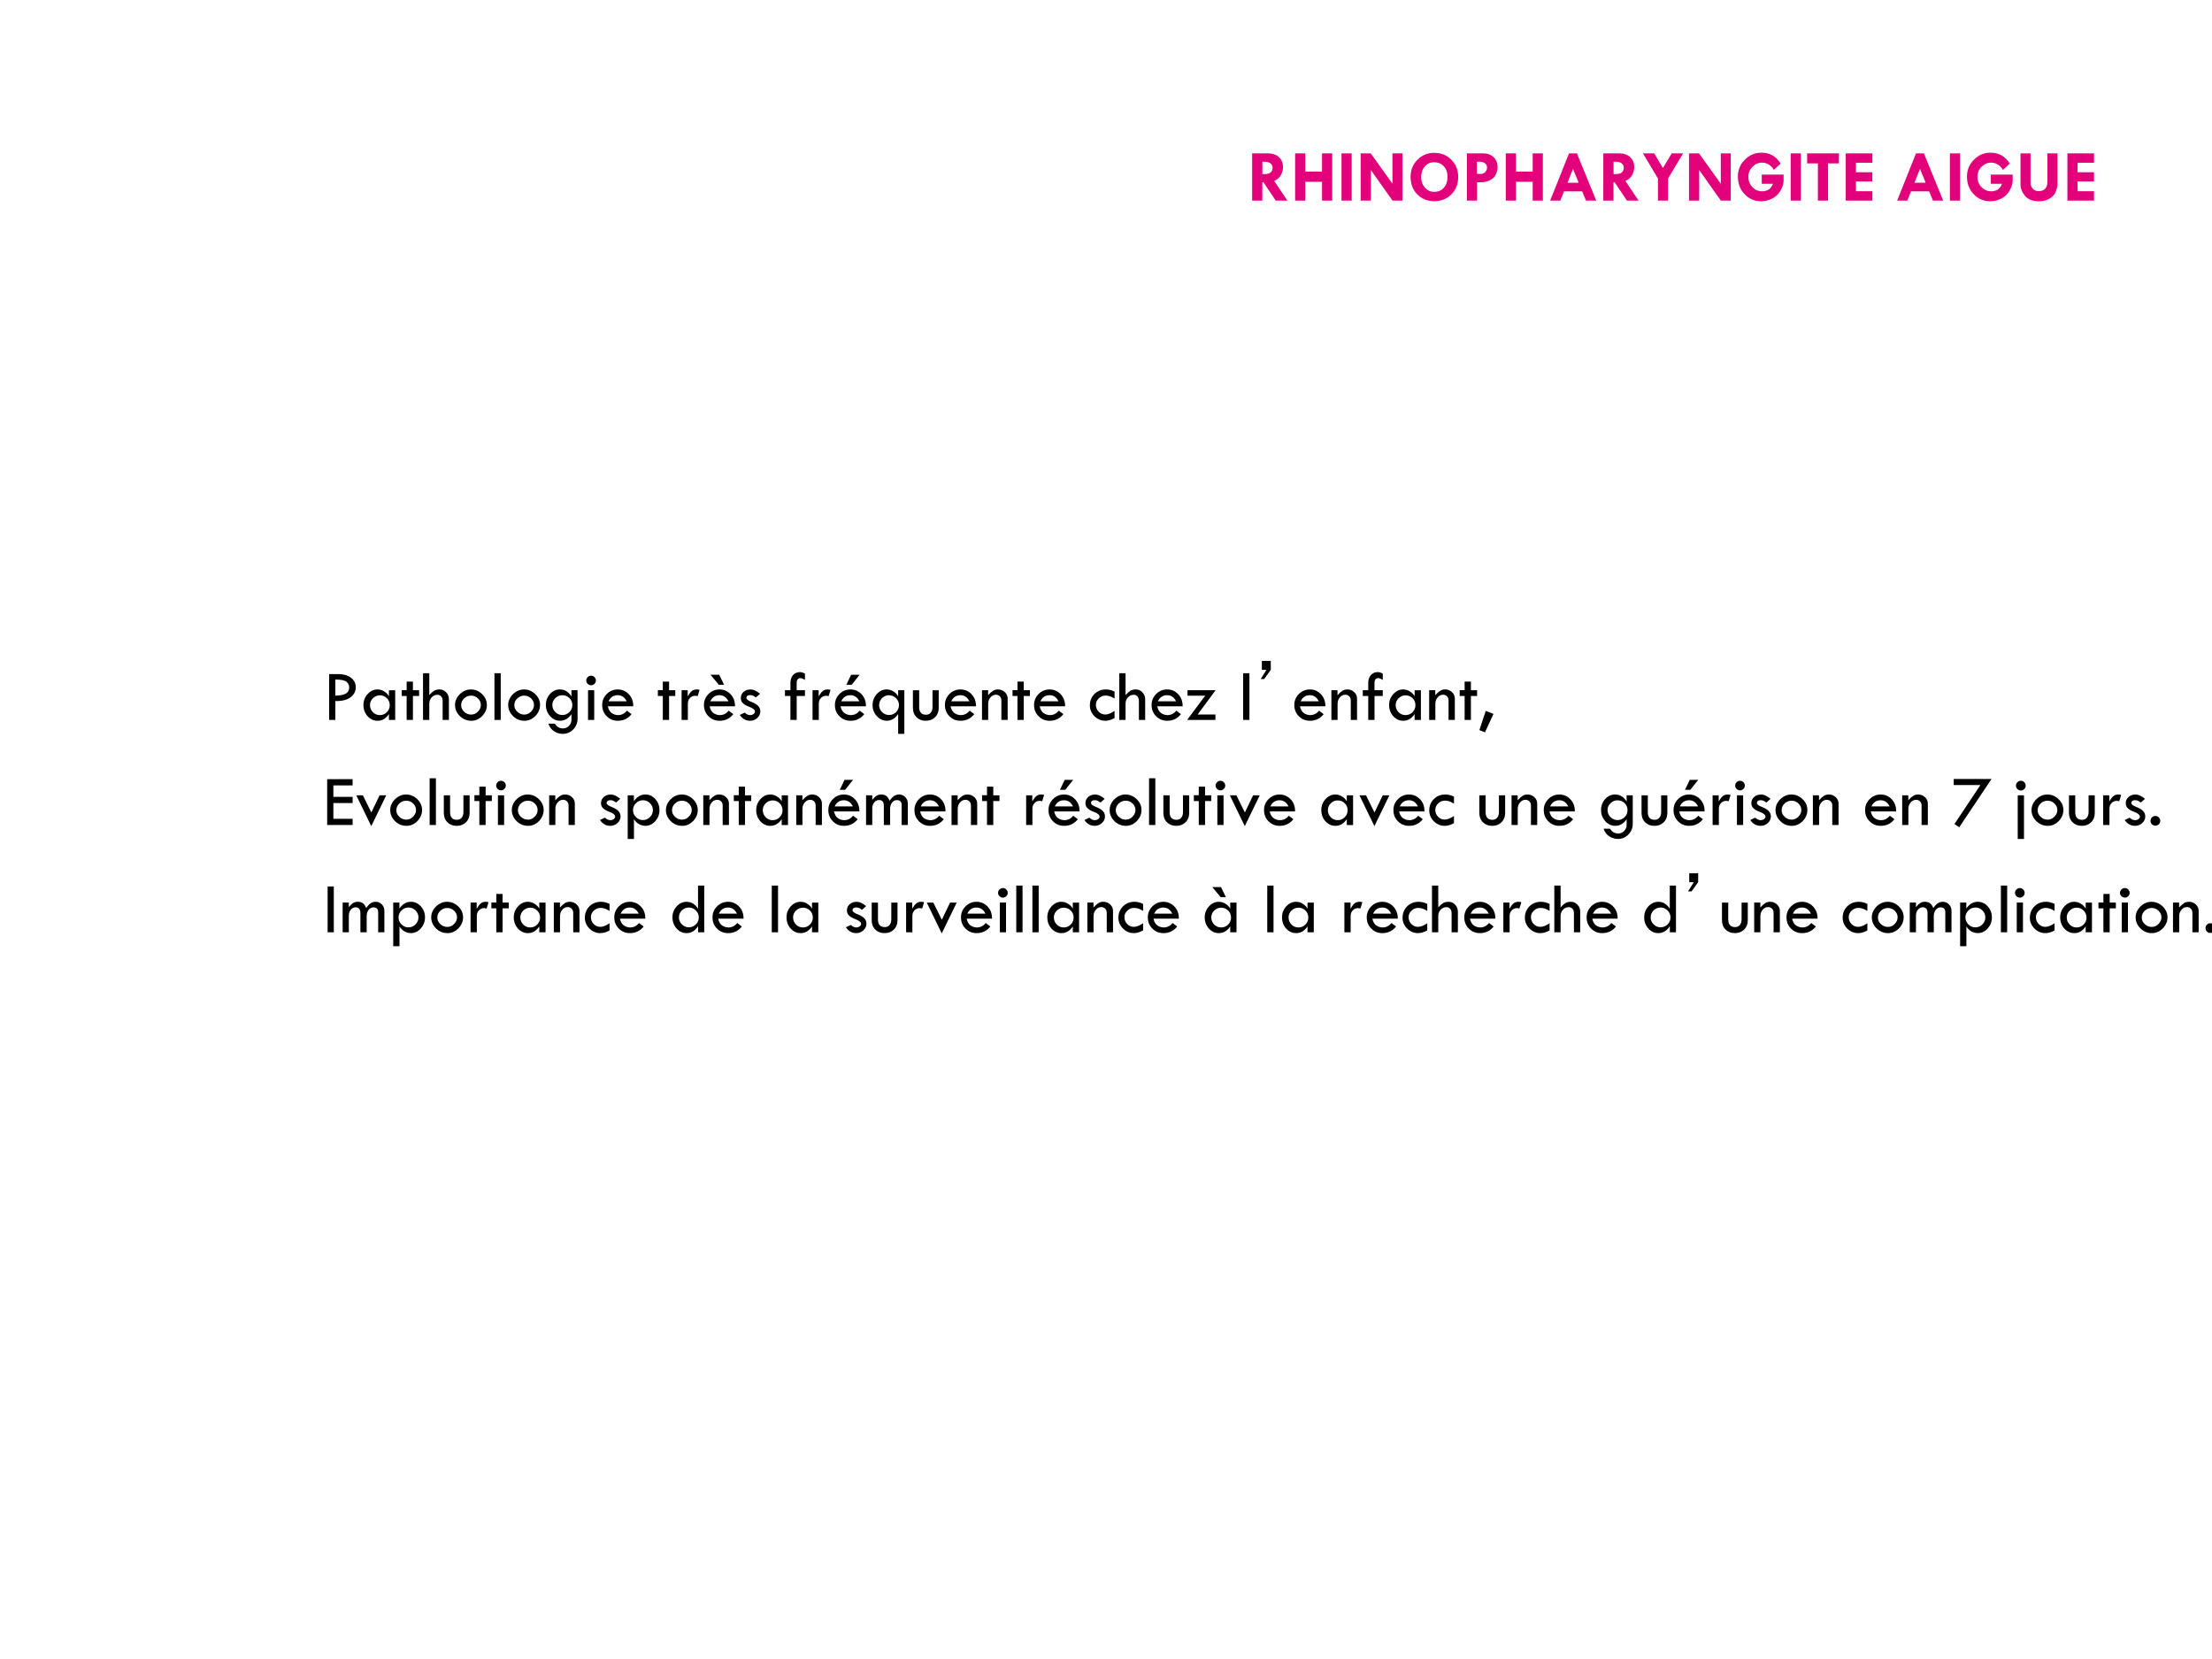 <?xml version="1.0" encoding="UTF-8" standalone="no"?>
<!DOCTYPE svg PUBLIC "-//W3C//DTD SVG 1.1//EN" "http://www.w3.org/Graphics/SVG/1.1/DTD/svg11.dtd">
<svg xmlns="http://www.w3.org/2000/svg" xmlns:xlink="http://www.w3.org/1999/xlink" version="1.1" width="720pt" height="540pt" viewBox="0 0 720 540">
<rect x="0" y="0" width="720" height="540" fill="#333333" stroke="none"/>
<g enable-background="new">
<g>
<g id="Layer-1" data-name="Artifact">
<clipPath id="cp10">
<path transform="matrix(1,0,0,-1,0,540)" d="M 0 0 L 720 0 L 720 540 L 0 540 Z " fill-rule="evenodd"/>
</clipPath>
<g clip-path="url(#cp10)">
<path transform="matrix(1,0,0,-1,0,540)" d="M 0 0 L 720 0 L 720 540 L 0 540 Z " fill="#ffffff" fill-rule="evenodd"/>
</g>
</g>
<g id="Layer-1" data-name="Span">
<clipPath id="cp11">
<path transform="matrix(1,0,0,-1,0,540)" d="M 0 0 L 720 0 L 720 540 L 0 540 Z " fill-rule="evenodd"/>
</clipPath>
<g clip-path="url(#cp11)">
<symbol id="font_c_35">
<path d="M 0 .641 L .211 .641 C .275 .641 .326 .624 .363 .59 C .4 .556 .419 .511 .419 .453 C .419 .42 .41 .386 .393 .351 C .376 .315 .345 .287 .299 .267 L .478 0 L .32 0 L .154 .248 L .138 .248 L .138 0 L 0 0 L 0 .641 M .139 .527 L .139 .36 L .169 .36 C .241 .36 .277 .389 .277 .448 C .277 .472 .267 .491 .249 .505 C .23 .52 .204 .527 .171 .527 L .139 .527 Z "/>
</symbol>
<symbol id="font_c_2b">
<path d="M 0 .641 L .138 .641 L .138 .394 L .365 .394 L .365 .641 L .503 .641 L .503 0 L .365 0 L .365 .255 L .138 .255 L .138 0 L 0 0 L 0 .641 Z "/>
</symbol>
<symbol id="font_c_2c">
<path d="M 0 .641 L .138 .641 L .138 0 L 0 0 L 0 .641 Z "/>
</symbol>
<symbol id="font_c_31">
<path d="M .431 .641 L .566 .641 L .566 0 L .432 0 L .138 .415 L .138 0 L 0 0 L 0 .641 L .136 .641 L .431 .229 L .431 .641 Z "/>
</symbol>
<symbol id="font_c_32">
<path d="M 0 .329 C 0 .423 .031 .501 .094 .563 C .157 .625 .231 .656 .317 .656 C .412 .656 .491 .625 .553 .562 C .615 .501 .646 .422 .646 .328 C .646 .234 .615 .155 .554 .093 C .492 .031 .415 0 .321 0 C .228 0 .151 .031 .09 .093 C .03 .155 0 .233 0 .329 M .323 .528 C .27 .529 .226 .51 .193 .472 C .16 .434 .144 .385 .144 .325 C .144 .268 .161 .221 .194 .183 C .228 .146 .27 .127 .321 .127 C .375 .127 .418 .145 .451 .182 C .484 .219 .501 .268 .501 .329 C .501 .388 .485 .436 .452 .472 C .42 .508 .377 .527 .323 .528 Z "/>
</symbol>
<symbol id="font_c_33">
<path d="M 0 .641 L .219 .641 C .278 .641 .326 .624 .362 .589 C .398 .555 .416 .51 .416 .454 C .416 .417 .407 .382 .389 .349 C .372 .316 .345 .292 .309 .275 C .273 .259 .243 .251 .217 .25 L .137 .248 L .137 0 L 0 0 L 0 .641 M .135 .526 L .135 .362 L .189 .362 C .212 .362 .232 .37 .248 .387 C .265 .403 .273 .423 .273 .446 C .273 .472 .264 .492 .245 .506 C .227 .521 .2 .528 .166 .528 L .135 .526 Z "/>
</symbol>
<symbol id="font_c_24">
<path d="M .256 .641 L .363 .641 L .625 0 L .486 0 L .434 .126 L .188 .126 L .138 0 L 0 0 L .256 .641 M .31 .431 L .235 .242 L .387 .242 L .31 .431 Z "/>
</symbol>
<symbol id="font_c_3c">
<path d="M 0 .641 L .153 .641 L .271 .442 L .391 .641 L .545 .641 L .341 .3 L .341 0 L .204 0 L .204 .3 L 0 .641 Z "/>
</symbol>
<symbol id="font_c_2a">
<path d="M .58 .511 L .488 .425 C .469 .458 .445 .483 .417 .499 C .389 .516 .359 .524 .328 .524 C .278 .524 .234 .505 .197 .467 C .16 .429 .142 .384 .142 .332 C .142 .277 .16 .23 .197 .192 C .234 .154 .279 .135 .331 .135 C .359 .135 .387 .142 .413 .156 C .439 .171 .46 .197 .476 .237 L .324 .237 L .324 .362 L .62 .362 L .62 .279 C .62 .236 .605 .19 .576 .141 C .547 .092 .508 .056 .46 .034 C .413 .011 .364 0 .315 0 C .227 0 .152 .032 .091 .096 C .03 .16 0 .24 0 .334 C 0 .424 .031 .5 .094 .563 C .157 .627 .232 .659 .32 .659 C .433 .659 .52 .609 .58 .511 Z "/>
</symbol>
<symbol id="font_c_37">
<path d="M 0 .641 L .431 .641 L .431 .505 L .284 .505 L .284 0 L .146 0 L .146 .505 L 0 .505 L 0 .641 Z "/>
</symbol>
<symbol id="font_c_28">
<path d="M 0 .641 L .361 .641 L .361 .514 L .138 .514 L .138 .385 L .361 .385 L .361 .26 L .138 .26 L .138 .127 L .361 .127 L .361 0 L 0 0 L 0 .641 Z "/>
</symbol>
<symbol id="font_c_3">
<path d="M -2147483500 -2147483500 Z "/>
</symbol>
<symbol id="font_c_38">
<path d="M 0 .65 L .136 .65 L .136 .258 C .136 .221 .146 .192 .167 .17 C .187 .148 .213 .137 .246 .137 C .284 .137 .313 .148 .334 .17 C .355 .192 .365 .224 .365 .265 L .365 .65 L .501 .65 L .501 .235 C .501 .198 .492 .16 .473 .121 C .454 .082 .425 .052 .385 .031 C .346 .01 .302 0 .254 0 C .166 0 .102 .024 .061 .073 C .02 .122 0 .174 0 .228 L 0 .65 Z "/>
</symbol>
<use xlink:href="#font_c_35" transform="matrix(24,0,0,-24,407.565,65.3)" fill="#e3007b"/>
<use xlink:href="#font_c_2b" transform="matrix(24,0,0,-24,421.557,65.3)" fill="#e3007b"/>
<use xlink:href="#font_c_2c" transform="matrix(24,0,0,-24,436.657,65.3)" fill="#e3007b"/>
<use xlink:href="#font_c_31" transform="matrix(24,0,0,-24,442.897,65.3)" fill="#e3007b"/>
<use xlink:href="#font_c_32" transform="matrix(24,0,0,-24,459.141,65.487)" fill="#e3007b"/>
<use xlink:href="#font_c_33" transform="matrix(24,0,0,-24,477.475,65.3)" fill="#e3007b"/>
<use xlink:href="#font_c_2b" transform="matrix(24,0,0,-24,490.125,65.3)" fill="#e3007b"/>
<use xlink:href="#font_c_24" transform="matrix(24,0,0,-24,504.568,65.3)" fill="#e3007b"/>
<use xlink:href="#font_c_35" transform="matrix(24,0,0,-24,521.877,65.3)" fill="#e3007b"/>
<use xlink:href="#font_c_3c" transform="matrix(24,0,0,-24,534.769,65.3)" fill="#e3007b"/>
<use xlink:href="#font_c_31" transform="matrix(24,0,0,-24,549.769,65.3)" fill="#e3007b"/>
<use xlink:href="#font_c_2a" transform="matrix(24,0,0,-24,565.673,65.511)" fill="#e3007b"/>
<use xlink:href="#font_c_2c" transform="matrix(24,0,0,-24,582.865,65.3)" fill="#e3007b"/>
<use xlink:href="#font_c_37" transform="matrix(24,0,0,-24,588.214,65.3)" fill="#e3007b"/>
<use xlink:href="#font_c_28" transform="matrix(24,0,0,-24,600.788,65.3)" fill="#e3007b"/>
<use xlink:href="#font_c_3" transform="matrix(24,0,0,-24,51539605000,-51539605000)" fill="#e3007b"/>
<use xlink:href="#font_c_24" transform="matrix(24,0,0,-24,617.512,65.3)" fill="#e3007b"/>
<use xlink:href="#font_c_2c" transform="matrix(24,0,0,-24,634.681,65.3)" fill="#e3007b"/>
<use xlink:href="#font_c_2a" transform="matrix(24,0,0,-24,640.241,65.511)" fill="#e3007b"/>
<use xlink:href="#font_c_38" transform="matrix(24,0,0,-24,657.669,65.511)" fill="#e3007b"/>
<use xlink:href="#font_c_28" transform="matrix(24,0,0,-24,672.932,65.3)" fill="#e3007b"/>
</g>
</g>
<g id="Layer-1" data-name="Span">
<clipPath id="cp13">
<path transform="matrix(1,0,0,-1,0,540)" d="M 0 0 L 720 0 L 720 540 L 0 540 Z " fill-rule="evenodd"/>
</clipPath>
<g clip-path="url(#cp13)">
<symbol id="font_e_33">
<path d="M 0 .622 L .125 .622 C .196 .622 .253 .605 .296 .572 C .339 .539 .361 .496 .361 .443 C .361 .389 .338 .345 .292 .309 C .246 .272 .177 .255 .084 .256 L .084 0 L 0 0 L 0 .622 M .084 .548 L .084 .33 C .148 .331 .195 .34 .226 .357 C .257 .375 .272 .403 .272 .441 C .272 .47 .26 .495 .237 .516 C .214 .537 .163 .548 .084 .548 Z "/>
</symbol>
<symbol id="font_e_44">
<path d="M .346 .414 L .431 .414 L .431 .011 L .346 .011 L .346 .091 C .305 .03 .254 0 .192 0 C .139 0 .094 .021 .056 .062 C .019 .104 0 .155 0 .214 C 0 .271 .019 .32 .057 .362 C .095 .404 .139 .425 .19 .425 C .222 .425 .252 .417 .28 .399 C .309 .382 .331 .36 .346 .332 L .346 .414 M .357 .211 C .357 .248 .344 .28 .318 .306 C .292 .332 .26 .345 .223 .345 C .187 .345 .156 .332 .129 .306 C .103 .28 .089 .25 .089 .214 C .089 .176 .102 .144 .128 .117 C .154 .09 .186 .077 .223 .077 C .26 .077 .292 .09 .318 .117 C .344 .143 .357 .175 .357 .211 Z "/>
</symbol>
<symbol id="font_e_57">
<path d="M .067 .52 L .152 .52 L .152 .403 L .236 .403 L .236 .325 L .152 .325 L .152 0 L .067 0 L .067 .325 L 0 .325 L 0 .404 L .067 .404 L .067 .52 Z "/>
</symbol>
<symbol id="font_e_4b">
<path d="M 0 .634 L .085 .634 L .085 .337 C .108 .364 .13 .383 .15 .396 C .171 .408 .196 .414 .225 .414 C .259 .414 .289 .401 .313 .375 C .339 .348 .351 .317 .351 .281 L .351 0 L .266 0 L .266 .257 C .266 .282 .26 .303 .247 .318 C .234 .333 .217 .341 .196 .341 C .165 .341 .139 .329 .117 .306 C .096 .283 .085 .255 .085 .222 L .085 0 L 0 0 L 0 .634 Z "/>
</symbol>
<symbol id="font_e_52">
<path d="M 0 .214 C 0 .269 .022 .318 .065 .361 C .109 .404 .159 .425 .215 .425 C .273 .425 .323 .404 .367 .362 C .41 .32 .432 .271 .432 .214 C .432 .158 .41 .108 .368 .064 C .325 .021 .276 0 .221 0 C .161 0 .109 .021 .065 .064 C .022 .107 0 .157 0 .214 M .35 .214 C .35 .249 .337 .278 .311 .303 C .285 .329 .254 .341 .218 .341 C .181 .341 .149 .328 .123 .303 C .096 .277 .083 .247 .083 .211 C .083 .178 .096 .148 .123 .123 C .15 .097 .182 .084 .218 .084 C .253 .084 .284 .097 .31 .124 C .336 .15 .35 .18 .35 .214 Z "/>
</symbol>
<symbol id="font_e_4f">
<path d="M 0 .634 L .085 .634 L .085 0 L 0 0 L 0 .634 Z "/>
</symbol>
<symbol id="font_e_4a">
<path d="M .347 .592 L .43 .592 L .43 .205 C .43 .148 .41 .1 .371 .06 C .332 .02 .285 0 .229 0 C .187 0 .148 .012 .112 .035 C .077 .057 .051 .092 .034 .139 L .122 .139 C .148 .096 .185 .074 .232 .074 C .264 .074 .291 .085 .313 .108 C .336 .131 .347 .159 .347 .191 L .347 .267 C .306 .208 .254 .178 .192 .178 C .14 .178 .096 .199 .057 .241 C .019 .284 0 .334 0 .392 C 0 .45 .019 .5 .056 .541 C .093 .582 .138 .603 .189 .603 C .255 .603 .308 .571 .347 .507 L .347 .592 M .359 .391 C .359 .429 .346 .46 .319 .486 C .293 .511 .261 .524 .222 .524 C .187 .524 .155 .511 .128 .484 C .101 .458 .088 .428 .088 .393 C .088 .356 .101 .323 .128 .296 C .155 .269 .186 .256 .223 .256 C .261 .256 .292 .269 .319 .295 C .346 .322 .359 .354 .359 .391 Z "/>
</symbol>
<symbol id="font_e_4c">
<path d="M 0 .535 C 0 .553 .007 .568 .02 .581 C .033 .594 .048 .6 .066 .6 C .083 .6 .099 .594 .111 .581 C .124 .568 .131 .553 .131 .535 C .131 .517 .124 .502 .111 .489 C .099 .477 .083 .47 .066 .47 C .048 .47 .033 .477 .02 .489 C .007 .502 0 .517 0 .535 M .024 .403 L .108 .403 L .108 0 L .024 0 L .024 .403 Z "/>
</symbol>
<symbol id="font_e_48">
<path d="M .421 .196 L .077 .196 C .085 .155 .102 .125 .128 .105 C .155 .087 .184 .077 .215 .077 C .263 .077 .303 .097 .336 .137 L .398 .09 C .351 .03 .289 0 .211 0 C .151 0 .101 .021 .061 .062 C .02 .103 0 .153 0 .214 C 0 .271 .02 .321 .061 .362 C .102 .404 .152 .425 .211 .425 C .269 .425 .319 .404 .36 .361 C .401 .319 .422 .264 .421 .196 M .086 .264 L .332 .264 C .305 .319 .264 .347 .211 .347 C .153 .347 .111 .319 .086 .264 Z "/>
</symbol>
<symbol id="font_e_3">
<path d="M -2147483500 -2147483500 Z "/>
</symbol>
<symbol id="font_e_55">
<path d="M .083 .403 L .083 .32 C .102 .353 .12 .377 .138 .392 C .156 .407 .18 .414 .209 .414 C .217 .414 .229 .412 .244 .408 L .218 .323 C .202 .326 .191 .328 .186 .328 C .157 .328 .133 .318 .114 .298 C .095 .278 .085 .253 .085 .223 L .085 0 L 0 0 L 0 .403 L .083 .403 Z "/>
</symbol>
<symbol id="font_e_71">
<path d="M .421 .196 L .077 .196 C .085 .155 .102 .125 .128 .105 C .155 .087 .184 .077 .215 .077 C .263 .077 .303 .097 .336 .137 L .398 .09 C .351 .03 .289 0 .211 0 C .151 0 .101 .021 .061 .062 C .02 .103 0 .153 0 .214 C 0 .271 .02 .321 .061 .362 C .102 .404 .152 .425 .211 .425 C .269 .425 .319 .404 .36 .361 C .401 .319 .422 .264 .421 .196 M .086 .264 L .332 .264 C .305 .319 .264 .347 .211 .347 C .153 .347 .111 .319 .086 .264 M .273 .488 L .202 .488 L .089 .624 L .207 .624 L .273 .488 Z "/>
</symbol>
<symbol id="font_e_56">
<path d="M .275 .366 L .218 .316 C .204 .327 .191 .335 .18 .34 C .169 .345 .157 .348 .142 .348 C .108 .348 .09 .335 .09 .31 C .09 .292 .112 .274 .156 .257 C .2 .24 .231 .221 .25 .201 C .27 .18 .279 .155 .279 .126 C .279 .093 .265 .063 .238 .038 C .21 .013 .178 0 .14 0 C .083 0 .036 .026 0 .079 L .067 .111 C .09 .089 .115 .077 .14 .077 C .158 .077 .173 .082 .186 .091 C .199 .101 .206 .112 .206 .125 C .206 .147 .183 .168 .137 .186 C .09 .203 .058 .222 .041 .24 C .023 .258 .014 .281 .014 .308 C .014 .342 .027 .369 .052 .392 C .077 .414 .109 .425 .147 .425 C .185 .425 .228 .406 .275 .366 Z "/>
</symbol>
<symbol id="font_e_49">
<path d="M .271 .628 L .271 .542 C .246 .559 .225 .567 .207 .567 C .192 .567 .18 .561 .172 .55 C .163 .539 .159 .524 .159 .504 L .159 .403 L .271 .403 L .271 .325 L .159 .325 L .159 0 L .074 0 L .074 .325 L 0 .325 L 0 .403 L .074 .403 L .074 .498 C .074 .544 .086 .581 .109 .608 C .133 .635 .165 .649 .204 .649 C .224 .649 .246 .642 .271 .628 Z "/>
</symbol>
<symbol id="font_e_70">
<path d="M .421 .196 L .077 .196 C .085 .155 .102 .125 .128 .105 C .155 .087 .184 .077 .215 .077 C .263 .077 .303 .097 .336 .137 L .398 .09 C .351 .03 .289 0 .211 0 C .151 0 .101 .021 .061 .062 C .02 .103 0 .153 0 .214 C 0 .271 .02 .321 .061 .362 C .102 .404 .152 .425 .211 .425 C .269 .425 .319 .404 .36 .361 C .401 .319 .422 .264 .421 .196 M .086 .264 L .332 .264 C .305 .319 .264 .347 .211 .347 C .153 .347 .111 .319 .086 .264 M .155 .488 L .22 .624 L .335 .624 L .227 .488 L .155 .488 Z "/>
</symbol>
<symbol id="font_e_54">
<path d="M .347 .509 L .347 .592 L .431 .592 L .431 0 L .347 0 L .347 .268 C .305 .208 .254 .178 .193 .178 C .141 .178 .096 .199 .058 .241 C .019 .283 0 .333 0 .39 C 0 .447 .019 .497 .057 .54 C .096 .582 .14 .603 .192 .603 C .222 .603 .252 .594 .281 .577 C .309 .559 .332 .537 .347 .509 M .358 .392 C .358 .428 .344 .459 .317 .485 C .29 .511 .258 .524 .22 .524 C .185 .524 .154 .511 .128 .484 C .102 .457 .089 .426 .089 .389 C .089 .353 .103 .322 .129 .295 C .156 .269 .188 .256 .224 .256 C .262 .256 .293 .269 .319 .295 C .345 .322 .358 .354 .358 .392 Z "/>
</symbol>
<symbol id="font_e_58">
<path d="M 0 .414 L .085 .414 L .085 .187 C .085 .117 .116 .082 .177 .082 C .205 .082 .226 .091 .242 .11 C .258 .129 .266 .154 .266 .187 L .266 .414 L .35 .414 L .35 .173 C .35 .123 .334 .081 .301 .049 C .268 .016 .226 0 .175 0 C .123 0 .081 .016 .048 .049 C .016 .081 0 .124 0 .176 L 0 .414 Z "/>
</symbol>
<symbol id="font_e_51">
<path d="M 0 0 L 0 .403 L .083 .403 L .083 .336 C .107 .363 .13 .383 .149 .395 C .169 .408 .191 .414 .216 .414 C .252 .414 .283 .402 .309 .378 C .335 .354 .348 .325 .348 .291 L .348 0 L .263 0 L .263 .266 C .263 .288 .256 .306 .242 .32 C .228 .335 .21 .342 .188 .342 C .16 .342 .135 .33 .115 .306 C .094 .282 .084 .253 .084 .219 L .084 0 L 0 0 Z "/>
</symbol>
<symbol id="font_e_46">
<path d="M .335 .134 L .335 .037 C .292 .012 .25 0 .209 0 C .153 0 .104 .021 .062 .062 C .021 .104 0 .153 0 .208 C 0 .271 .021 .322 .062 .363 C .104 .405 .156 .425 .219 .425 C .257 .425 .295 .416 .335 .396 L .335 .301 C .292 .329 .252 .342 .214 .342 C .179 .342 .148 .33 .122 .305 C .095 .28 .082 .251 .082 .218 C .082 .181 .094 .149 .119 .124 C .144 .098 .174 .085 .21 .085 C .246 .085 .288 .102 .335 .134 Z "/>
</symbol>
<symbol id="font_e_5d">
<path d="M .005 .403 L .386 .403 L .143 .074 L .384 .074 L .384 0 L 0 0 L .245 .329 L .005 .329 L .005 .403 Z "/>
</symbol>
<use xlink:href="#font_e_33" transform="matrix(24,0,0,-24,107.139,234.34)"/>
<use xlink:href="#font_e_44" transform="matrix(24,0,0,-24,118.295,234.61)"/>
<use xlink:href="#font_e_57" transform="matrix(24,0,0,-24,130.758,234.34)"/>
<use xlink:href="#font_e_4b" transform="matrix(24,0,0,-24,137.694,234.34)"/>
<use xlink:href="#font_e_52" transform="matrix(24,0,0,-24,148.112,234.61)"/>
<use xlink:href="#font_e_4f" transform="matrix(24,0,0,-24,160.944,234.34)"/>
<use xlink:href="#font_e_52" transform="matrix(24,0,0,-24,165.416,234.61)"/>
<use xlink:href="#font_e_4a" transform="matrix(24,0,0,-24,177.674,238.875)"/>
<use xlink:href="#font_e_4c" transform="matrix(24,0,0,-24,190.828,234.34)"/>
<use xlink:href="#font_e_48" transform="matrix(24,0,0,-24,196.014,234.61)"/>
<use xlink:href="#font_e_3" transform="matrix(24,0,0,-24,51539605000,-51539605000)"/>
<use xlink:href="#font_e_57" transform="matrix(24,0,0,-24,214.134,234.34)"/>
<use xlink:href="#font_e_55" transform="matrix(24,0,0,-24,221.857,234.34)"/>
<use xlink:href="#font_e_71" transform="matrix(24,0,0,-24,229.134,234.61)"/>
<use xlink:href="#font_e_56" transform="matrix(24,0,0,-24,240.794,234.61)"/>
<use xlink:href="#font_e_3" transform="matrix(24,0,0,-24,51539605000,-51539605000)"/>
<use xlink:href="#font_e_49" transform="matrix(24,0,0,-24,255.503,234.34)"/>
<use xlink:href="#font_e_55" transform="matrix(24,0,0,-24,264.481,234.34)"/>
<use xlink:href="#font_e_70" transform="matrix(24,0,0,-24,271.758,234.61)"/>
<use xlink:href="#font_e_54" transform="matrix(24,0,0,-24,284.017,238.875)"/>
<use xlink:href="#font_e_58" transform="matrix(24,0,0,-24,297.148,234.61)"/>
<use xlink:href="#font_e_48" transform="matrix(24,0,0,-24,307.566,234.61)"/>
<use xlink:href="#font_e_51" transform="matrix(24,0,0,-24,319.636,234.34)"/>
<use xlink:href="#font_e_57" transform="matrix(24,0,0,-24,329.574,234.34)"/>
<use xlink:href="#font_e_48" transform="matrix(24,0,0,-24,336.582,234.61)"/>
<use xlink:href="#font_e_3" transform="matrix(24,0,0,-24,51539605000,-51539605000)"/>
<use xlink:href="#font_e_46" transform="matrix(24,0,0,-24,354.746,234.61)"/>
<use xlink:href="#font_e_4b" transform="matrix(24,0,0,-24,364.326,234.34)"/>
<use xlink:href="#font_e_48" transform="matrix(24,0,0,-24,374.838,234.61)"/>
<use xlink:href="#font_e_5d" transform="matrix(24,0,0,-24,386.404,234.34)"/>
<use xlink:href="#font_e_3" transform="matrix(24,0,0,-24,51539605000,-51539605000)"/>
<use xlink:href="#font_e_4f" transform="matrix(24,0,0,-24,404.64,234.34)"/>
</g>
</g>
<g id="Layer-1" data-name="Span">
<clipPath id="cp15">
<path transform="matrix(1,0,0,-1,0,540)" d="M 0 0 L 720 0 L 720 540 L 0 540 Z " fill-rule="evenodd"/>
</clipPath>
<g clip-path="url(#cp15)">
<symbol id="font_10_41fb">
<path d="M .137 .246 L .137 .125 L .047 0 L 0 0 L .078 .125 L .016 .125 L .016 .246 L .137 .246 Z "/>
</symbol>
<use xlink:href="#font_10_41fb" transform="matrix(24,0,0,-24,410.349,221.028)"/>
</g>
</g>
<g id="Layer-1" data-name="Span">
<clipPath id="cp17">
<path transform="matrix(1,0,0,-1,0,540)" d="M 0 0 L 720 0 L 720 540 L 0 540 Z " fill-rule="evenodd"/>
</clipPath>
<g clip-path="url(#cp17)">
<symbol id="font_e_f">
<path d="M .086 .291 L .191 .25 L .076 0 L 0 .03 L .086 .291 Z "/>
</symbol>
<use xlink:href="#font_e_48" transform="matrix(24,0,0,-24,421.294,234.61)"/>
<use xlink:href="#font_e_51" transform="matrix(24,0,0,-24,433.364,234.34)"/>
<use xlink:href="#font_e_49" transform="matrix(24,0,0,-24,443.583,234.34)"/>
<use xlink:href="#font_e_44" transform="matrix(24,0,0,-24,452.151,234.61)"/>
<use xlink:href="#font_e_51" transform="matrix(24,0,0,-24,465.188,234.34)"/>
<use xlink:href="#font_e_57" transform="matrix(24,0,0,-24,475.126,234.34)"/>
<use xlink:href="#font_e_f" transform="matrix(24,0,0,-24,481.536,238.371)"/>
</g>
</g>
<g id="Layer-1" data-name="Span">
<clipPath id="cp18">
<path transform="matrix(1,0,0,-1,0,540)" d="M 0 0 L 720 0 L 720 540 L 0 540 Z " fill-rule="evenodd"/>
</clipPath>
<g clip-path="url(#cp18)">
<symbol id="font_e_28">
<path d="M 0 .622 L .345 .622 L .345 .537 L .084 .537 L .084 .382 L .345 .382 L .345 .298 L .084 .298 L .084 .084 L .345 .084 L .345 0 L 0 0 L 0 .622 Z "/>
</symbol>
<symbol id="font_e_59">
<path d="M 0 .418 L .089 .418 L .204 .185 L .316 .418 L .406 .418 L .203 0 L 0 .418 Z "/>
</symbol>
<symbol id="font_e_53">
<path d="M .084 .592 L .084 .511 C .125 .572 .177 .603 .24 .603 C .292 .603 .337 .582 .375 .541 C .412 .499 .431 .45 .431 .392 C .431 .334 .412 .284 .374 .241 C .336 .199 .291 .178 .239 .178 C .209 .178 .181 .186 .153 .201 C .125 .217 .103 .239 .085 .269 L .085 0 L 0 0 L 0 .592 L .084 .592 M .342 .392 C .342 .428 .329 .458 .302 .485 C .276 .512 .244 .525 .208 .525 C .171 .525 .139 .512 .112 .485 C .086 .459 .072 .428 .072 .392 C .072 .355 .085 .323 .112 .296 C .139 .269 .17 .256 .206 .256 C .243 .256 .276 .269 .302 .296 C .329 .323 .342 .355 .342 .392 Z "/>
</symbol>
<symbol id="font_e_50">
<path d="M 0 0 L 0 .403 L .084 .403 L .084 .341 C .104 .366 .123 .385 .141 .396 C .159 .408 .18 .414 .203 .414 C .234 .414 .258 .407 .275 .394 C .292 .381 .307 .359 .319 .33 C .34 .359 .361 .381 .38 .394 C .4 .407 .423 .414 .449 .414 C .481 .414 .509 .402 .532 .378 C .555 .354 .566 .326 .566 .293 L .566 0 L .482 0 L .482 .271 C .482 .316 .46 .338 .416 .338 C .391 .338 .37 .326 .352 .304 C .335 .281 .326 .253 .326 .219 L .326 0 L .241 0 L .241 .26 C .241 .312 .22 .339 .176 .339 C .151 .339 .129 .328 .111 .307 C .093 .285 .084 .259 .084 .227 L .084 0 L 0 0 Z "/>
</symbol>
<symbol id="font_e_1a">
<path d="M 0 .654 L .513 .654 L .075 0 L .01 .043 L .362 .572 L 0 .572 L 0 .654 Z "/>
</symbol>
<symbol id="font_e_4d">
<path d="M 0 .723 C 0 .741 .007 .757 .02 .77 C .033 .783 .048 .789 .066 .789 C .084 .789 .099 .783 .112 .77 C .125 .757 .132 .741 .132 .723 C .132 .705 .125 .69 .112 .676 C .099 .663 .084 .657 .066 .657 C .048 .657 .033 .663 .02 .676 C .007 .69 0 .705 0 .723 M .024 .592 L .109 .592 L .109 0 L .024 0 L .024 .592 Z "/>
</symbol>
<symbol id="font_e_11">
<path d="M 0 .066 C 0 .084 .006 .099 .019 .112 C .032 .125 .048 .132 .066 .132 C .084 .132 .099 .125 .112 .112 C .125 .099 .132 .084 .132 .066 C .132 .048 .125 .032 .112 .019 C .1 .006 .084 0 .066 0 C .048 0 .032 .006 .019 .019 C .006 .032 0 .047 0 .066 Z "/>
</symbol>
<use xlink:href="#font_e_28" transform="matrix(24,0,0,-24,106.495,268.54)"/>
<use xlink:href="#font_e_59" transform="matrix(24,0,0,-24,115.975,268.903)"/>
<use xlink:href="#font_e_52" transform="matrix(24,0,0,-24,127.016,268.81)"/>
<use xlink:href="#font_e_4f" transform="matrix(24,0,0,-24,139.848,268.54)"/>
<use xlink:href="#font_e_58" transform="matrix(24,0,0,-24,144.46,268.81)"/>
<use xlink:href="#font_e_57" transform="matrix(24,0,0,-24,154.422,268.54)"/>
<use xlink:href="#font_e_4c" transform="matrix(24,0,0,-24,161.5,268.54)"/>
<use xlink:href="#font_e_52" transform="matrix(24,0,0,-24,166.592,268.81)"/>
<use xlink:href="#font_e_51" transform="matrix(24,0,0,-24,178.756,268.54)"/>
<use xlink:href="#font_e_3" transform="matrix(24,0,0,-24,51539605000,-51539605000)"/>
<use xlink:href="#font_e_56" transform="matrix(24,0,0,-24,195.29,268.81)"/>
<use xlink:href="#font_e_53" transform="matrix(24,0,0,-24,204.313,273.075)"/>
<use xlink:href="#font_e_52" transform="matrix(24,0,0,-24,216.752,268.81)"/>
<use xlink:href="#font_e_51" transform="matrix(24,0,0,-24,228.916,268.54)"/>
<use xlink:href="#font_e_57" transform="matrix(24,0,0,-24,238.854,268.54)"/>
<use xlink:href="#font_e_44" transform="matrix(24,0,0,-24,246.143,268.81)"/>
<use xlink:href="#font_e_51" transform="matrix(24,0,0,-24,259.18,268.54)"/>
<use xlink:href="#font_e_70" transform="matrix(24,0,0,-24,269.622,268.81)"/>
<use xlink:href="#font_e_50" transform="matrix(24,0,0,-24,281.904,268.54)"/>
<use xlink:href="#font_e_48" transform="matrix(24,0,0,-24,297.654,268.81)"/>
<use xlink:href="#font_e_51" transform="matrix(24,0,0,-24,309.724,268.54)"/>
<use xlink:href="#font_e_57" transform="matrix(24,0,0,-24,319.662,268.54)"/>
<use xlink:href="#font_e_3" transform="matrix(24,0,0,-24,51539605000,-51539605000)"/>
<use xlink:href="#font_e_55" transform="matrix(24,0,0,-24,334.009,268.54)"/>
<use xlink:href="#font_e_70" transform="matrix(24,0,0,-24,341.286,268.81)"/>
<use xlink:href="#font_e_56" transform="matrix(24,0,0,-24,352.97,268.81)"/>
<use xlink:href="#font_e_52" transform="matrix(24,0,0,-24,361.184,268.81)"/>
<use xlink:href="#font_e_4f" transform="matrix(24,0,0,-24,374.016,268.54)"/>
<use xlink:href="#font_e_58" transform="matrix(24,0,0,-24,378.676,268.81)"/>
<use xlink:href="#font_e_57" transform="matrix(24,0,0,-24,388.59,268.54)"/>
<use xlink:href="#font_e_4c" transform="matrix(24,0,0,-24,395.668,268.54)"/>
<use xlink:href="#font_e_59" transform="matrix(24,0,0,-24,400.303,268.903)"/>
<use xlink:href="#font_e_48" transform="matrix(24,0,0,-24,411.438,268.81)"/>
<use xlink:href="#font_e_3" transform="matrix(24,0,0,-24,51539605000,-51539605000)"/>
<use xlink:href="#font_e_44" transform="matrix(24,0,0,-24,430.079,268.81)"/>
<use xlink:href="#font_e_59" transform="matrix(24,0,0,-24,442.495,268.903)"/>
<use xlink:href="#font_e_48" transform="matrix(24,0,0,-24,453.558,268.81)"/>
<use xlink:href="#font_e_46" transform="matrix(24,0,0,-24,465.218,268.81)"/>
<use xlink:href="#font_e_3" transform="matrix(24,0,0,-24,51539605000,-51539605000)"/>
<use xlink:href="#font_e_58" transform="matrix(24,0,0,-24,481.516,268.81)"/>
<use xlink:href="#font_e_51" transform="matrix(24,0,0,-24,492.004,268.54)"/>
<use xlink:href="#font_e_48" transform="matrix(24,0,0,-24,502.494,268.81)"/>
<use xlink:href="#font_e_3" transform="matrix(24,0,0,-24,51539605000,-51539605000)"/>
<use xlink:href="#font_e_4a" transform="matrix(24,0,0,-24,521.138,273.075)"/>
<use xlink:href="#font_e_58" transform="matrix(24,0,0,-24,534.316,268.81)"/>
<use xlink:href="#font_e_70" transform="matrix(24,0,0,-24,544.734,268.81)"/>
<use xlink:href="#font_e_55" transform="matrix(24,0,0,-24,557.449,268.54)"/>
<use xlink:href="#font_e_4c" transform="matrix(24,0,0,-24,564.796,268.54)"/>
<use xlink:href="#font_e_56" transform="matrix(24,0,0,-24,569.714,268.81)"/>
<use xlink:href="#font_e_52" transform="matrix(24,0,0,-24,577.928,268.81)"/>
<use xlink:href="#font_e_51" transform="matrix(24,0,0,-24,590.092,268.54)"/>
<use xlink:href="#font_e_3" transform="matrix(24,0,0,-24,51539605000,-51539605000)"/>
<use xlink:href="#font_e_48" transform="matrix(24,0,0,-24,607.086,268.81)"/>
<use xlink:href="#font_e_51" transform="matrix(24,0,0,-24,619.156,268.54)"/>
<use xlink:href="#font_e_3" transform="matrix(24,0,0,-24,51539605000,-51539605000)"/>
<use xlink:href="#font_e_1a" transform="matrix(24,0,0,-24,635.929,269.255)"/>
<use xlink:href="#font_e_3" transform="matrix(24,0,0,-24,51539605000,-51539605000)"/>
<use xlink:href="#font_e_4d" transform="matrix(24,0,0,-24,656.188,273.075)"/>
<use xlink:href="#font_e_52" transform="matrix(24,0,0,-24,661.256,268.81)"/>
<use xlink:href="#font_e_58" transform="matrix(24,0,0,-24,673.444,268.81)"/>
<use xlink:href="#font_e_55" transform="matrix(24,0,0,-24,684.577,268.54)"/>
<use xlink:href="#font_e_56" transform="matrix(24,0,0,-24,691.586,268.81)"/>
<use xlink:href="#font_e_11" transform="matrix(24,0,0,-24,699.988,268.751)"/>
</g>
</g>
<g id="Layer-1" data-name="Span">
<clipPath id="cp19">
<path transform="matrix(1,0,0,-1,0,540)" d="M 0 0 L 720 0 L 720 540 L 0 540 Z " fill-rule="evenodd"/>
</clipPath>
<g clip-path="url(#cp19)">
<symbol id="font_e_2c">
<path d="M 0 .622 L .084 .622 L .084 0 L 0 0 L 0 .622 Z "/>
</symbol>
<symbol id="font_e_47">
<path d="M .347 .645 L .431 .645 L .431 .011 L .348 .011 L .348 .095 C .308 .032 .256 0 .191 0 C .139 0 .094 .021 .056 .063 C .019 .105 0 .155 0 .214 C 0 .272 .019 .321 .057 .363 C .095 .404 .141 .425 .193 .425 C .225 .425 .254 .417 .282 .399 C .309 .381 .331 .358 .347 .33 L .347 .645 M .357 .213 C .357 .25 .344 .281 .317 .307 C .291 .334 .26 .347 .223 .347 C .185 .347 .153 .334 .127 .308 C .101 .282 .088 .251 .088 .213 C .088 .178 .101 .146 .128 .119 C .155 .092 .186 .079 .221 .079 C .259 .079 .291 .092 .317 .118 C .344 .144 .357 .176 .357 .213 Z "/>
</symbol>
<symbol id="font_e_6a">
<path d="M .346 .414 L .431 .414 L .431 .011 L .346 .011 L .346 .091 C .305 .03 .254 0 .192 0 C .139 0 .094 .021 .056 .062 C .019 .104 0 .155 0 .214 C 0 .271 .019 .32 .057 .362 C .095 .404 .139 .425 .19 .425 C .222 .425 .252 .417 .28 .399 C .309 .382 .331 .36 .346 .332 L .346 .414 M .357 .211 C .357 .248 .344 .28 .318 .306 C .292 .332 .26 .345 .223 .345 C .187 .345 .156 .332 .129 .306 C .103 .28 .089 .25 .089 .214 C .089 .176 .102 .144 .128 .117 C .154 .09 .186 .077 .223 .077 C .26 .077 .292 .09 .318 .117 C .344 .143 .357 .175 .357 .211 M .287 .488 L .216 .488 L .103 .624 L .221 .624 L .287 .488 Z "/>
</symbol>
<use xlink:href="#font_e_2c" transform="matrix(24,0,0,-24,106.635,303.46)"/>
<use xlink:href="#font_e_50" transform="matrix(24,0,0,-24,111.528,303.46)"/>
<use xlink:href="#font_e_53" transform="matrix(24,0,0,-24,127.993,307.995)"/>
<use xlink:href="#font_e_52" transform="matrix(24,0,0,-24,140.36,303.73)"/>
<use xlink:href="#font_e_55" transform="matrix(24,0,0,-24,153.169,303.46)"/>
<use xlink:href="#font_e_57" transform="matrix(24,0,0,-24,159.942,303.46)"/>
<use xlink:href="#font_e_44" transform="matrix(24,0,0,-24,167.231,303.73)"/>
<use xlink:href="#font_e_51" transform="matrix(24,0,0,-24,180.268,303.46)"/>
<use xlink:href="#font_e_46" transform="matrix(24,0,0,-24,190.37,303.73)"/>
<use xlink:href="#font_e_48" transform="matrix(24,0,0,-24,199.95,303.73)"/>
<use xlink:href="#font_e_3" transform="matrix(24,0,0,-24,51539605000,-51539605000)"/>
<use xlink:href="#font_e_47" transform="matrix(24,0,0,-24,218.881,303.73)"/>
<use xlink:href="#font_e_48" transform="matrix(24,0,0,-24,231.918,303.73)"/>
<use xlink:href="#font_e_3" transform="matrix(24,0,0,-24,51539605000,-51539605000)"/>
<use xlink:href="#font_e_4f" transform="matrix(24,0,0,-24,251.208,303.46)"/>
<use xlink:href="#font_e_44" transform="matrix(24,0,0,-24,256.007,303.73)"/>
<use xlink:href="#font_e_3" transform="matrix(24,0,0,-24,51539605000,-51539605000)"/>
<use xlink:href="#font_e_56" transform="matrix(24,0,0,-24,275.33,303.73)"/>
<use xlink:href="#font_e_58" transform="matrix(24,0,0,-24,283.732,303.73)"/>
<use xlink:href="#font_e_55" transform="matrix(24,0,0,-24,294.937,303.46)"/>
<use xlink:href="#font_e_59" transform="matrix(24,0,0,-24,301.663,303.823)"/>
<use xlink:href="#font_e_48" transform="matrix(24,0,0,-24,312.798,303.73)"/>
<use xlink:href="#font_e_4c" transform="matrix(24,0,0,-24,324.868,303.46)"/>
<use xlink:href="#font_e_4f" transform="matrix(24,0,0,-24,330.792,303.46)"/>
<use xlink:href="#font_e_4f" transform="matrix(24,0,0,-24,336.048,303.46)"/>
<use xlink:href="#font_e_44" transform="matrix(24,0,0,-24,340.895,303.73)"/>
<use xlink:href="#font_e_51" transform="matrix(24,0,0,-24,353.932,303.46)"/>
<use xlink:href="#font_e_46" transform="matrix(24,0,0,-24,364.034,303.73)"/>
<use xlink:href="#font_e_48" transform="matrix(24,0,0,-24,373.614,303.73)"/>
<use xlink:href="#font_e_3" transform="matrix(24,0,0,-24,51539605000,-51539605000)"/>
<use xlink:href="#font_e_6a" transform="matrix(24,0,0,-24,392.135,303.73)"/>
<use xlink:href="#font_e_3" transform="matrix(24,0,0,-24,51539605000,-51539605000)"/>
<use xlink:href="#font_e_4f" transform="matrix(24,0,0,-24,412.488,303.46)"/>
<use xlink:href="#font_e_44" transform="matrix(24,0,0,-24,417.287,303.73)"/>
<use xlink:href="#font_e_3" transform="matrix(24,0,0,-24,51539605000,-51539605000)"/>
<use xlink:href="#font_e_55" transform="matrix(24,0,0,-24,437.593,303.46)"/>
<use xlink:href="#font_e_48" transform="matrix(24,0,0,-24,444.87,303.73)"/>
<use xlink:href="#font_e_46" transform="matrix(24,0,0,-24,456.53,303.73)"/>
<use xlink:href="#font_e_4b" transform="matrix(24,0,0,-24,466.11,303.46)"/>
<use xlink:href="#font_e_48" transform="matrix(24,0,0,-24,476.622,303.73)"/>
<use xlink:href="#font_e_55" transform="matrix(24,0,0,-24,489.337,303.46)"/>
<use xlink:href="#font_e_46" transform="matrix(24,0,0,-24,496.346,303.73)"/>
<use xlink:href="#font_e_4b" transform="matrix(24,0,0,-24,505.926,303.46)"/>
<use xlink:href="#font_e_48" transform="matrix(24,0,0,-24,516.438,303.73)"/>
<use xlink:href="#font_e_3" transform="matrix(24,0,0,-24,51539605000,-51539605000)"/>
<use xlink:href="#font_e_47" transform="matrix(24,0,0,-24,535.177,303.73)"/>
</g>
</g>
<g id="Layer-1" data-name="Span">
<clipPath id="cp20">
<path transform="matrix(1,0,0,-1,0,540)" d="M 0 0 L 720 0 L 720 540 L 0 540 Z " fill-rule="evenodd"/>
</clipPath>
<g clip-path="url(#cp20)">
<use xlink:href="#font_10_41fb" transform="matrix(24,0,0,-24,549.459,290.148)"/>
</g>
</g>
<g id="Layer-1" data-name="Span">
<clipPath id="cp21">
<path transform="matrix(1,0,0,-1,0,540)" d="M 0 0 L 720 0 L 720 540 L 0 540 Z " fill-rule="evenodd"/>
</clipPath>
<g clip-path="url(#cp21)">
<use xlink:href="#font_e_58" transform="matrix(24,0,0,-24,560.498,303.73)"/>
<use xlink:href="#font_e_51" transform="matrix(24,0,0,-24,570.986,303.46)"/>
<use xlink:href="#font_e_48" transform="matrix(24,0,0,-24,581.5,303.73)"/>
<use xlink:href="#font_e_3" transform="matrix(24,0,0,-24,51539605000,-51539605000)"/>
<use xlink:href="#font_e_46" transform="matrix(24,0,0,-24,599.784,303.73)"/>
<use xlink:href="#font_e_52" transform="matrix(24,0,0,-24,609.27,303.73)"/>
<use xlink:href="#font_e_50" transform="matrix(24,0,0,-24,621.622,303.46)"/>
<use xlink:href="#font_e_53" transform="matrix(24,0,0,-24,638.015,307.995)"/>
<use xlink:href="#font_e_4f" transform="matrix(24,0,0,-24,651.286,303.46)"/>
<use xlink:href="#font_e_4c" transform="matrix(24,0,0,-24,655.874,303.46)"/>
<use xlink:href="#font_e_46" transform="matrix(24,0,0,-24,660.72,303.73)"/>
<use xlink:href="#font_e_44" transform="matrix(24,0,0,-24,670.581,303.73)"/>
<use xlink:href="#font_e_57" transform="matrix(24,0,0,-24,683.044,303.46)"/>
<use xlink:href="#font_e_4c" transform="matrix(24,0,0,-24,690.05,303.46)"/>
<use xlink:href="#font_e_52" transform="matrix(24,0,0,-24,695.142,303.73)"/>
<use xlink:href="#font_e_51" transform="matrix(24,0,0,-24,707.306,303.46)"/>
<use xlink:href="#font_e_11" transform="matrix(24,0,0,-24,717.89,303.671)"/>
</g>
</g>
</g>
</g>
</svg>

